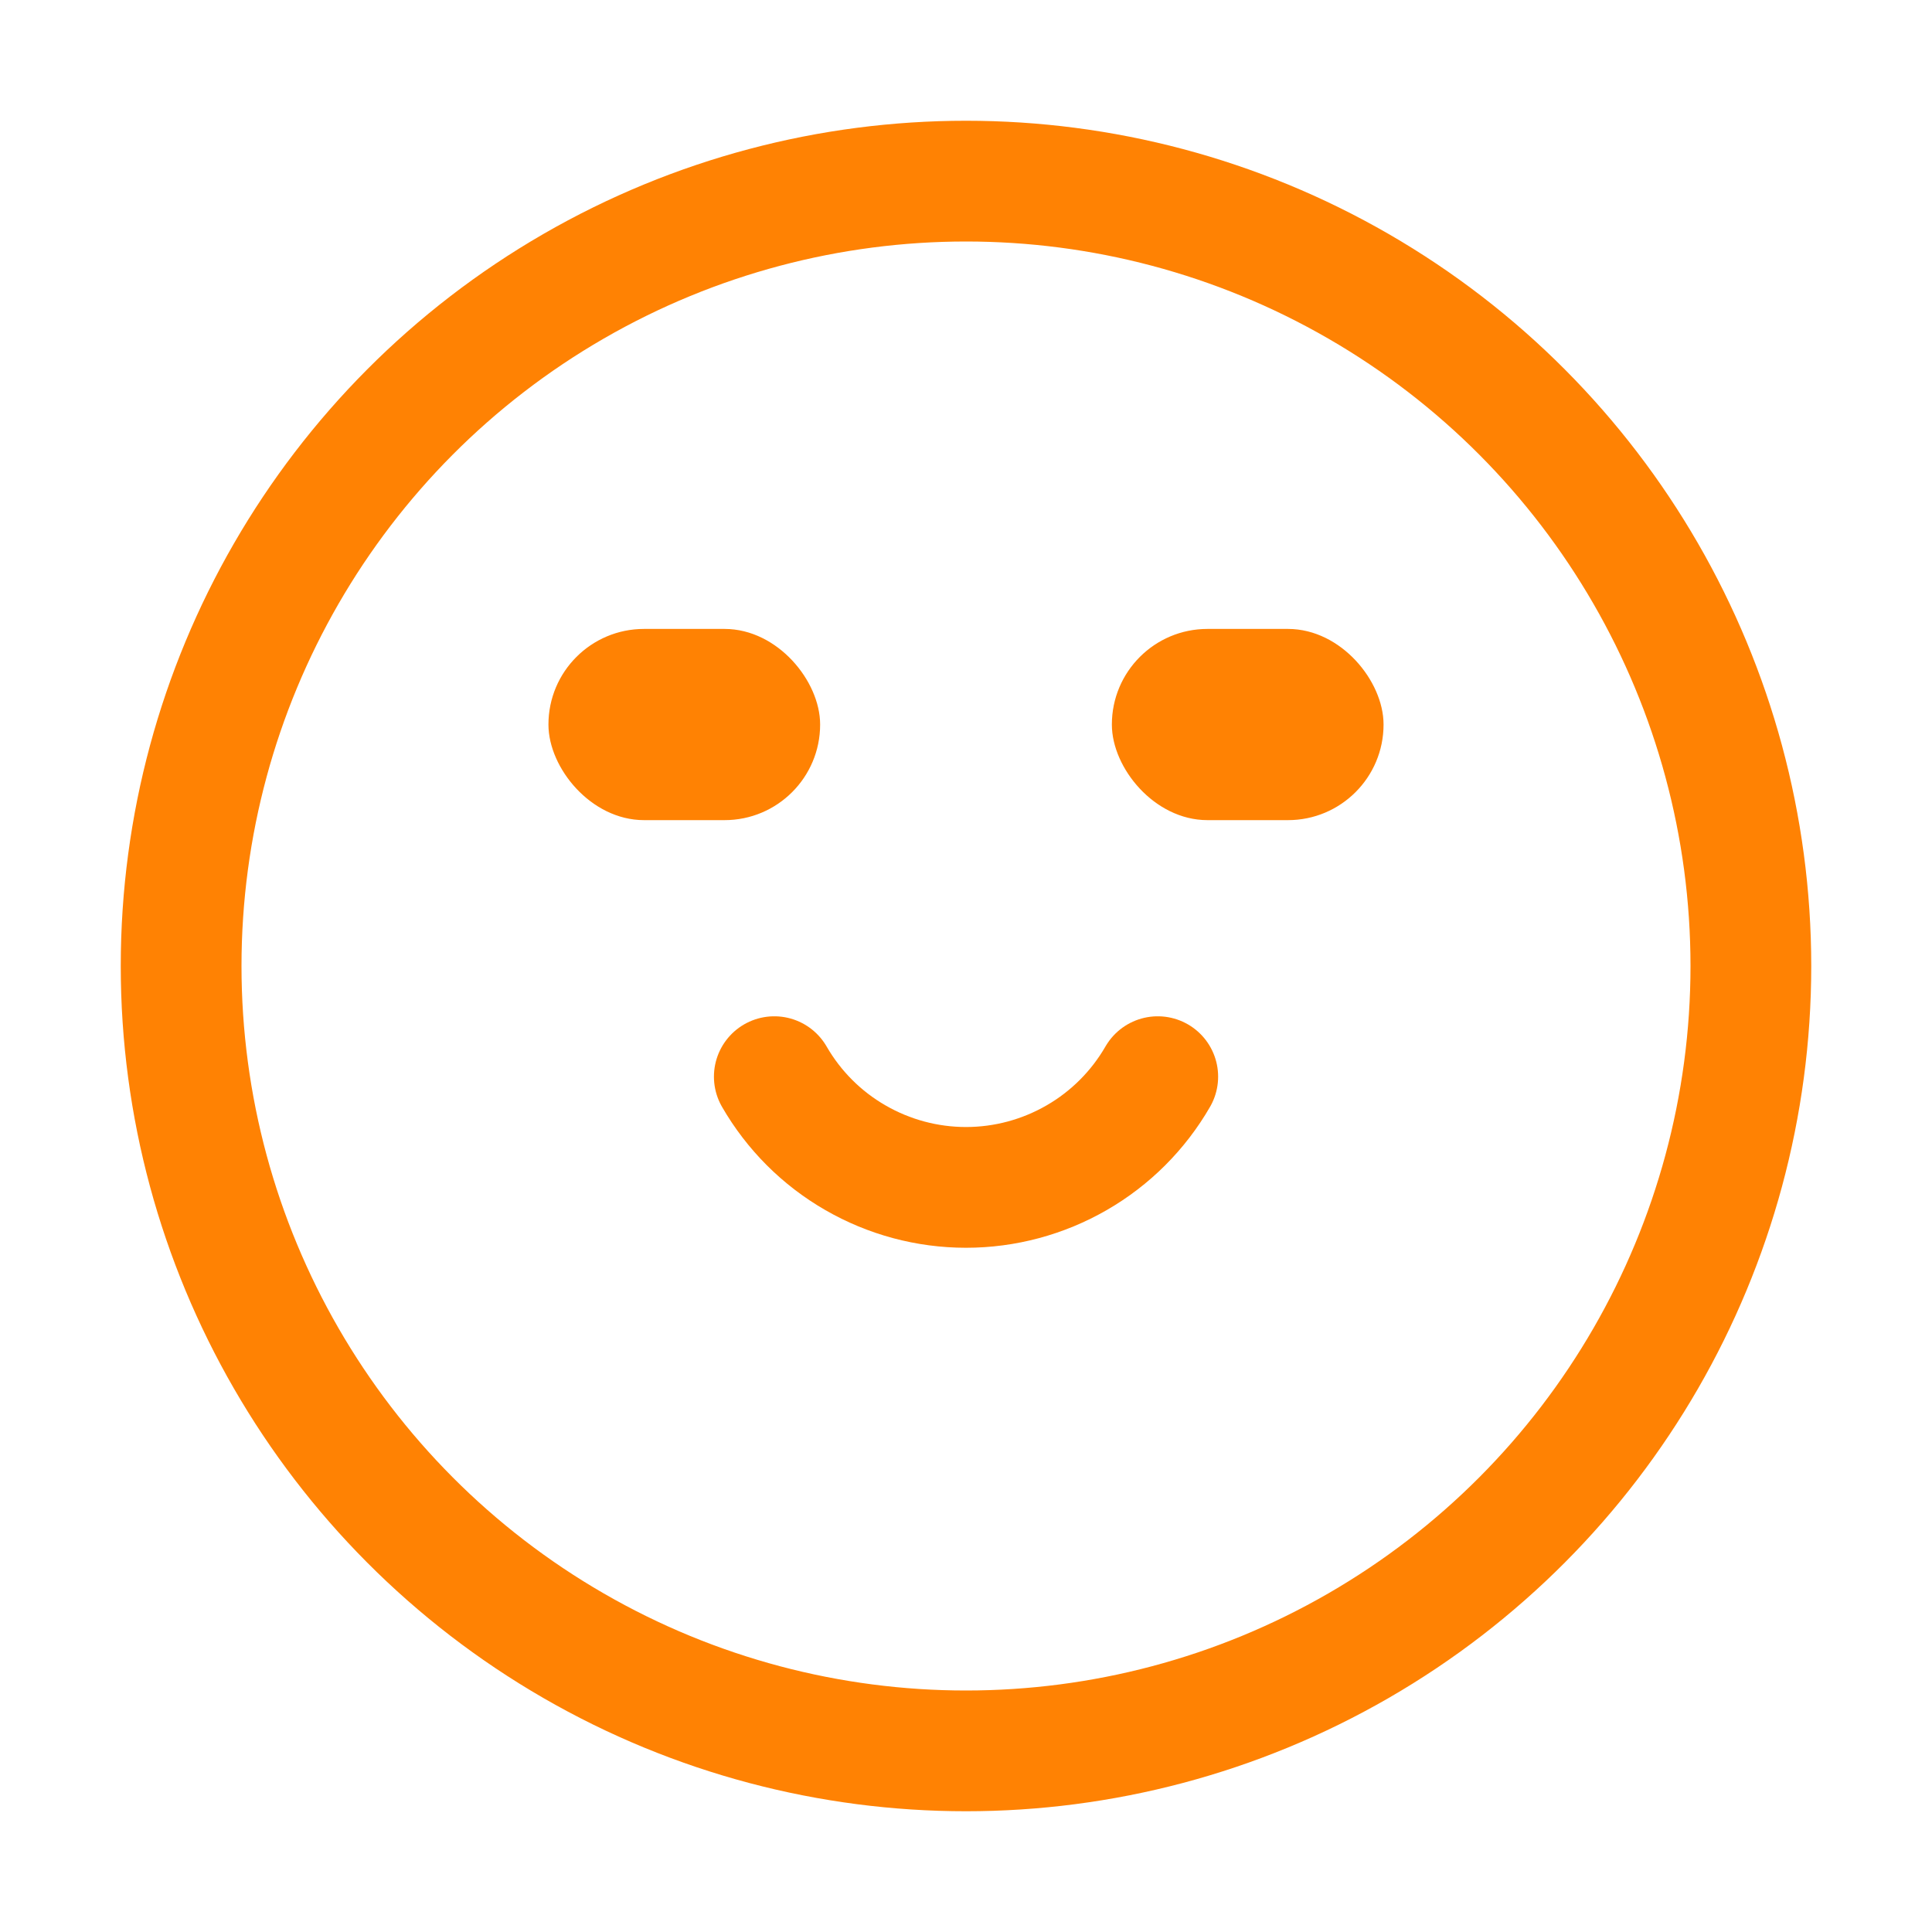<svg width="32" height="32" viewBox="0 0 32 32" fill="none" xmlns="http://www.w3.org/2000/svg">
<circle cx="16" cy="16" r="13" stroke="#FF8203" stroke-width="2" stroke-linecap="round"/>
<path d="M12.825 17.833C13.147 18.391 13.609 18.854 14.167 19.175C14.724 19.497 15.357 19.667 16 19.667C16.644 19.667 17.276 19.497 17.834 19.175C18.391 18.854 18.854 18.391 19.176 17.833" stroke="#FF8203" stroke-width="2" stroke-linecap="round"/>
<rect x="9.209" y="10.542" width="4.25" height="2.917" rx="1.458" fill="#FF8203" stroke="#FF8203" stroke-width="0.25" stroke-linecap="round"/>
<rect x="18.541" y="10.542" width="4.25" height="2.917" rx="1.458" fill="#FF8203" stroke="#FF8203" stroke-width="0.25" stroke-linecap="round"/>
</svg>
